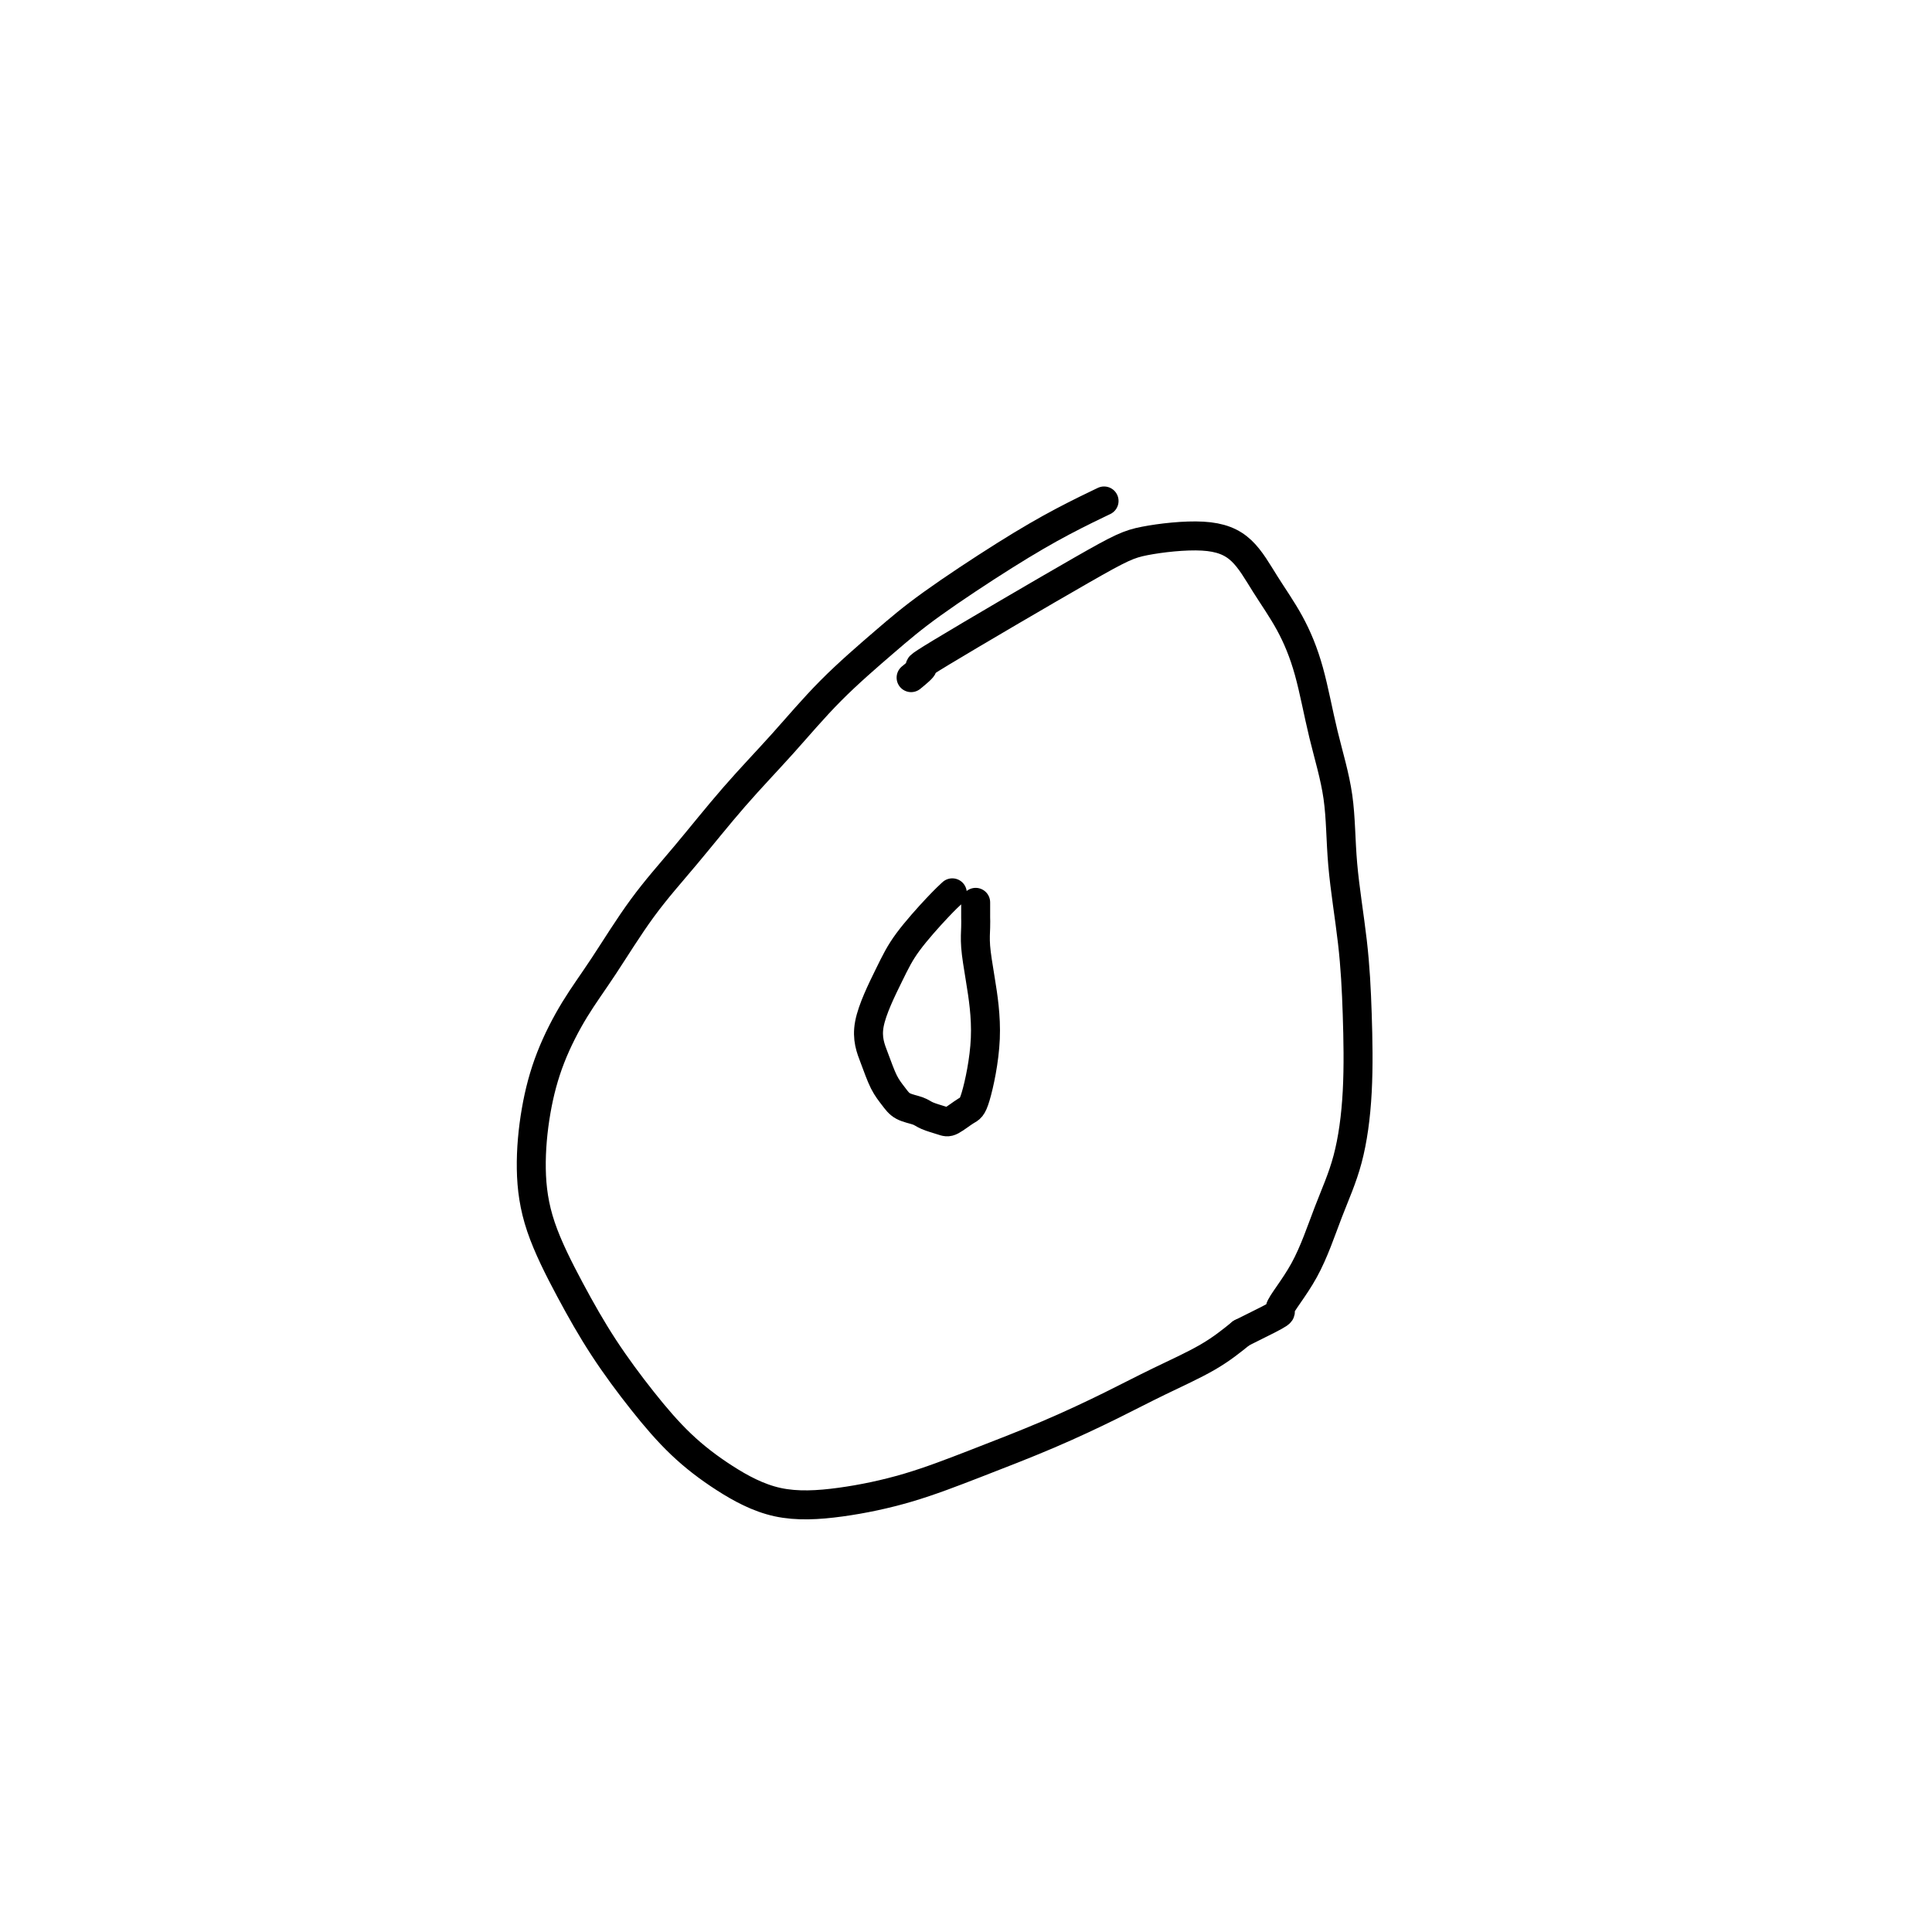 <svg viewBox='0 0 400 400' version='1.1' xmlns='http://www.w3.org/2000/svg' xmlns:xlink='http://www.w3.org/1999/xlink'><g fill='none' stroke='#000000' stroke-width='6' stroke-linecap='round' stroke-linejoin='round'><path d='M228,104c-0.173,0.083 -0.347,0.166 0,0c0.347,-0.166 1.214,-0.579 0,0c-1.214,0.579 -4.509,2.152 -8,4c-3.491,1.848 -7.178,3.971 -12,7c-4.822,3.029 -10.778,6.965 -15,10c-4.222,3.035 -6.709,5.168 -10,8c-3.291,2.832 -7.385,6.362 -11,10c-3.615,3.638 -6.752,7.384 -10,11c-3.248,3.616 -6.608,7.103 -10,11c-3.392,3.897 -6.816,8.204 -10,12c-3.184,3.796 -6.127,7.080 -9,11c-2.873,3.920 -5.674,8.476 -8,12c-2.326,3.524 -4.175,6.015 -6,9c-1.825,2.985 -3.624,6.464 -5,10c-1.376,3.536 -2.328,7.130 -3,11c-0.672,3.870 -1.064,8.016 -1,12c0.064,3.984 0.583,7.806 2,12c1.417,4.194 3.732,8.759 6,13c2.268,4.241 4.488,8.156 7,12c2.512,3.844 5.316,7.617 8,11c2.684,3.383 5.247,6.377 8,9c2.753,2.623 5.695,4.874 9,7c3.305,2.126 6.972,4.125 11,5c4.028,0.875 8.416,0.626 13,0c4.584,-0.626 9.365,-1.629 14,-3c4.635,-1.371 9.123,-3.111 14,-5c4.877,-1.889 10.144,-3.929 15,-6c4.856,-2.071 9.302,-4.174 13,-6c3.698,-1.826 6.650,-3.376 10,-5c3.350,-1.624 7.100,-3.321 10,-5c2.900,-1.679 4.950,-3.339 7,-5'/><path d='M257,276c10.083,-4.983 7.791,-3.942 8,-5c0.209,-1.058 2.918,-4.216 5,-8c2.082,-3.784 3.537,-8.195 5,-12c1.463,-3.805 2.935,-7.005 4,-11c1.065,-3.995 1.724,-8.786 2,-14c0.276,-5.214 0.170,-10.849 0,-16c-0.170,-5.151 -0.404,-9.816 -1,-15c-0.596,-5.184 -1.554,-10.887 -2,-16c-0.446,-5.113 -0.380,-9.635 -1,-14c-0.620,-4.365 -1.927,-8.572 -3,-13c-1.073,-4.428 -1.911,-9.075 -3,-13c-1.089,-3.925 -2.429,-7.126 -4,-10c-1.571,-2.874 -3.373,-5.419 -5,-8c-1.627,-2.581 -3.081,-5.198 -5,-7c-1.919,-1.802 -4.305,-2.790 -8,-3c-3.695,-0.210 -8.700,0.357 -12,1c-3.300,0.643 -4.895,1.360 -13,6c-8.105,4.640 -22.719,13.202 -29,17c-6.281,3.798 -4.230,2.830 -4,3c0.230,0.170 -1.363,1.477 -2,2c-0.637,0.523 -0.319,0.261 0,0'/><path d='M197,185c0.013,-0.012 0.026,-0.024 0,0c-0.026,0.024 -0.091,0.083 0,0c0.091,-0.083 0.338,-0.310 0,0c-0.338,0.310 -1.262,1.155 -3,3c-1.738,1.845 -4.292,4.689 -6,7c-1.708,2.311 -2.571,4.089 -4,7c-1.429,2.911 -3.426,6.955 -4,10c-0.574,3.045 0.273,5.092 1,7c0.727,1.908 1.334,3.677 2,5c0.666,1.323 1.390,2.200 2,3c0.610,0.800 1.107,1.523 2,2c0.893,0.477 2.183,0.709 3,1c0.817,0.291 1.163,0.640 2,1c0.837,0.360 2.166,0.731 3,1c0.834,0.269 1.173,0.437 2,0c0.827,-0.437 2.141,-1.477 3,-2c0.859,-0.523 1.264,-0.528 2,-3c0.736,-2.472 1.805,-7.412 2,-12c0.195,-4.588 -0.484,-8.825 -1,-12c-0.516,-3.175 -0.870,-5.289 -1,-7c-0.130,-1.711 -0.035,-3.019 0,-4c0.035,-0.981 0.009,-1.636 0,-2c-0.009,-0.364 -0.002,-0.437 0,-1c0.002,-0.563 0.001,-1.615 0,-2c-0.001,-0.385 -0.000,-0.104 0,0c0.000,0.104 0.000,0.030 0,0c-0.000,-0.030 -0.000,-0.015 0,0'/></g>
</svg>